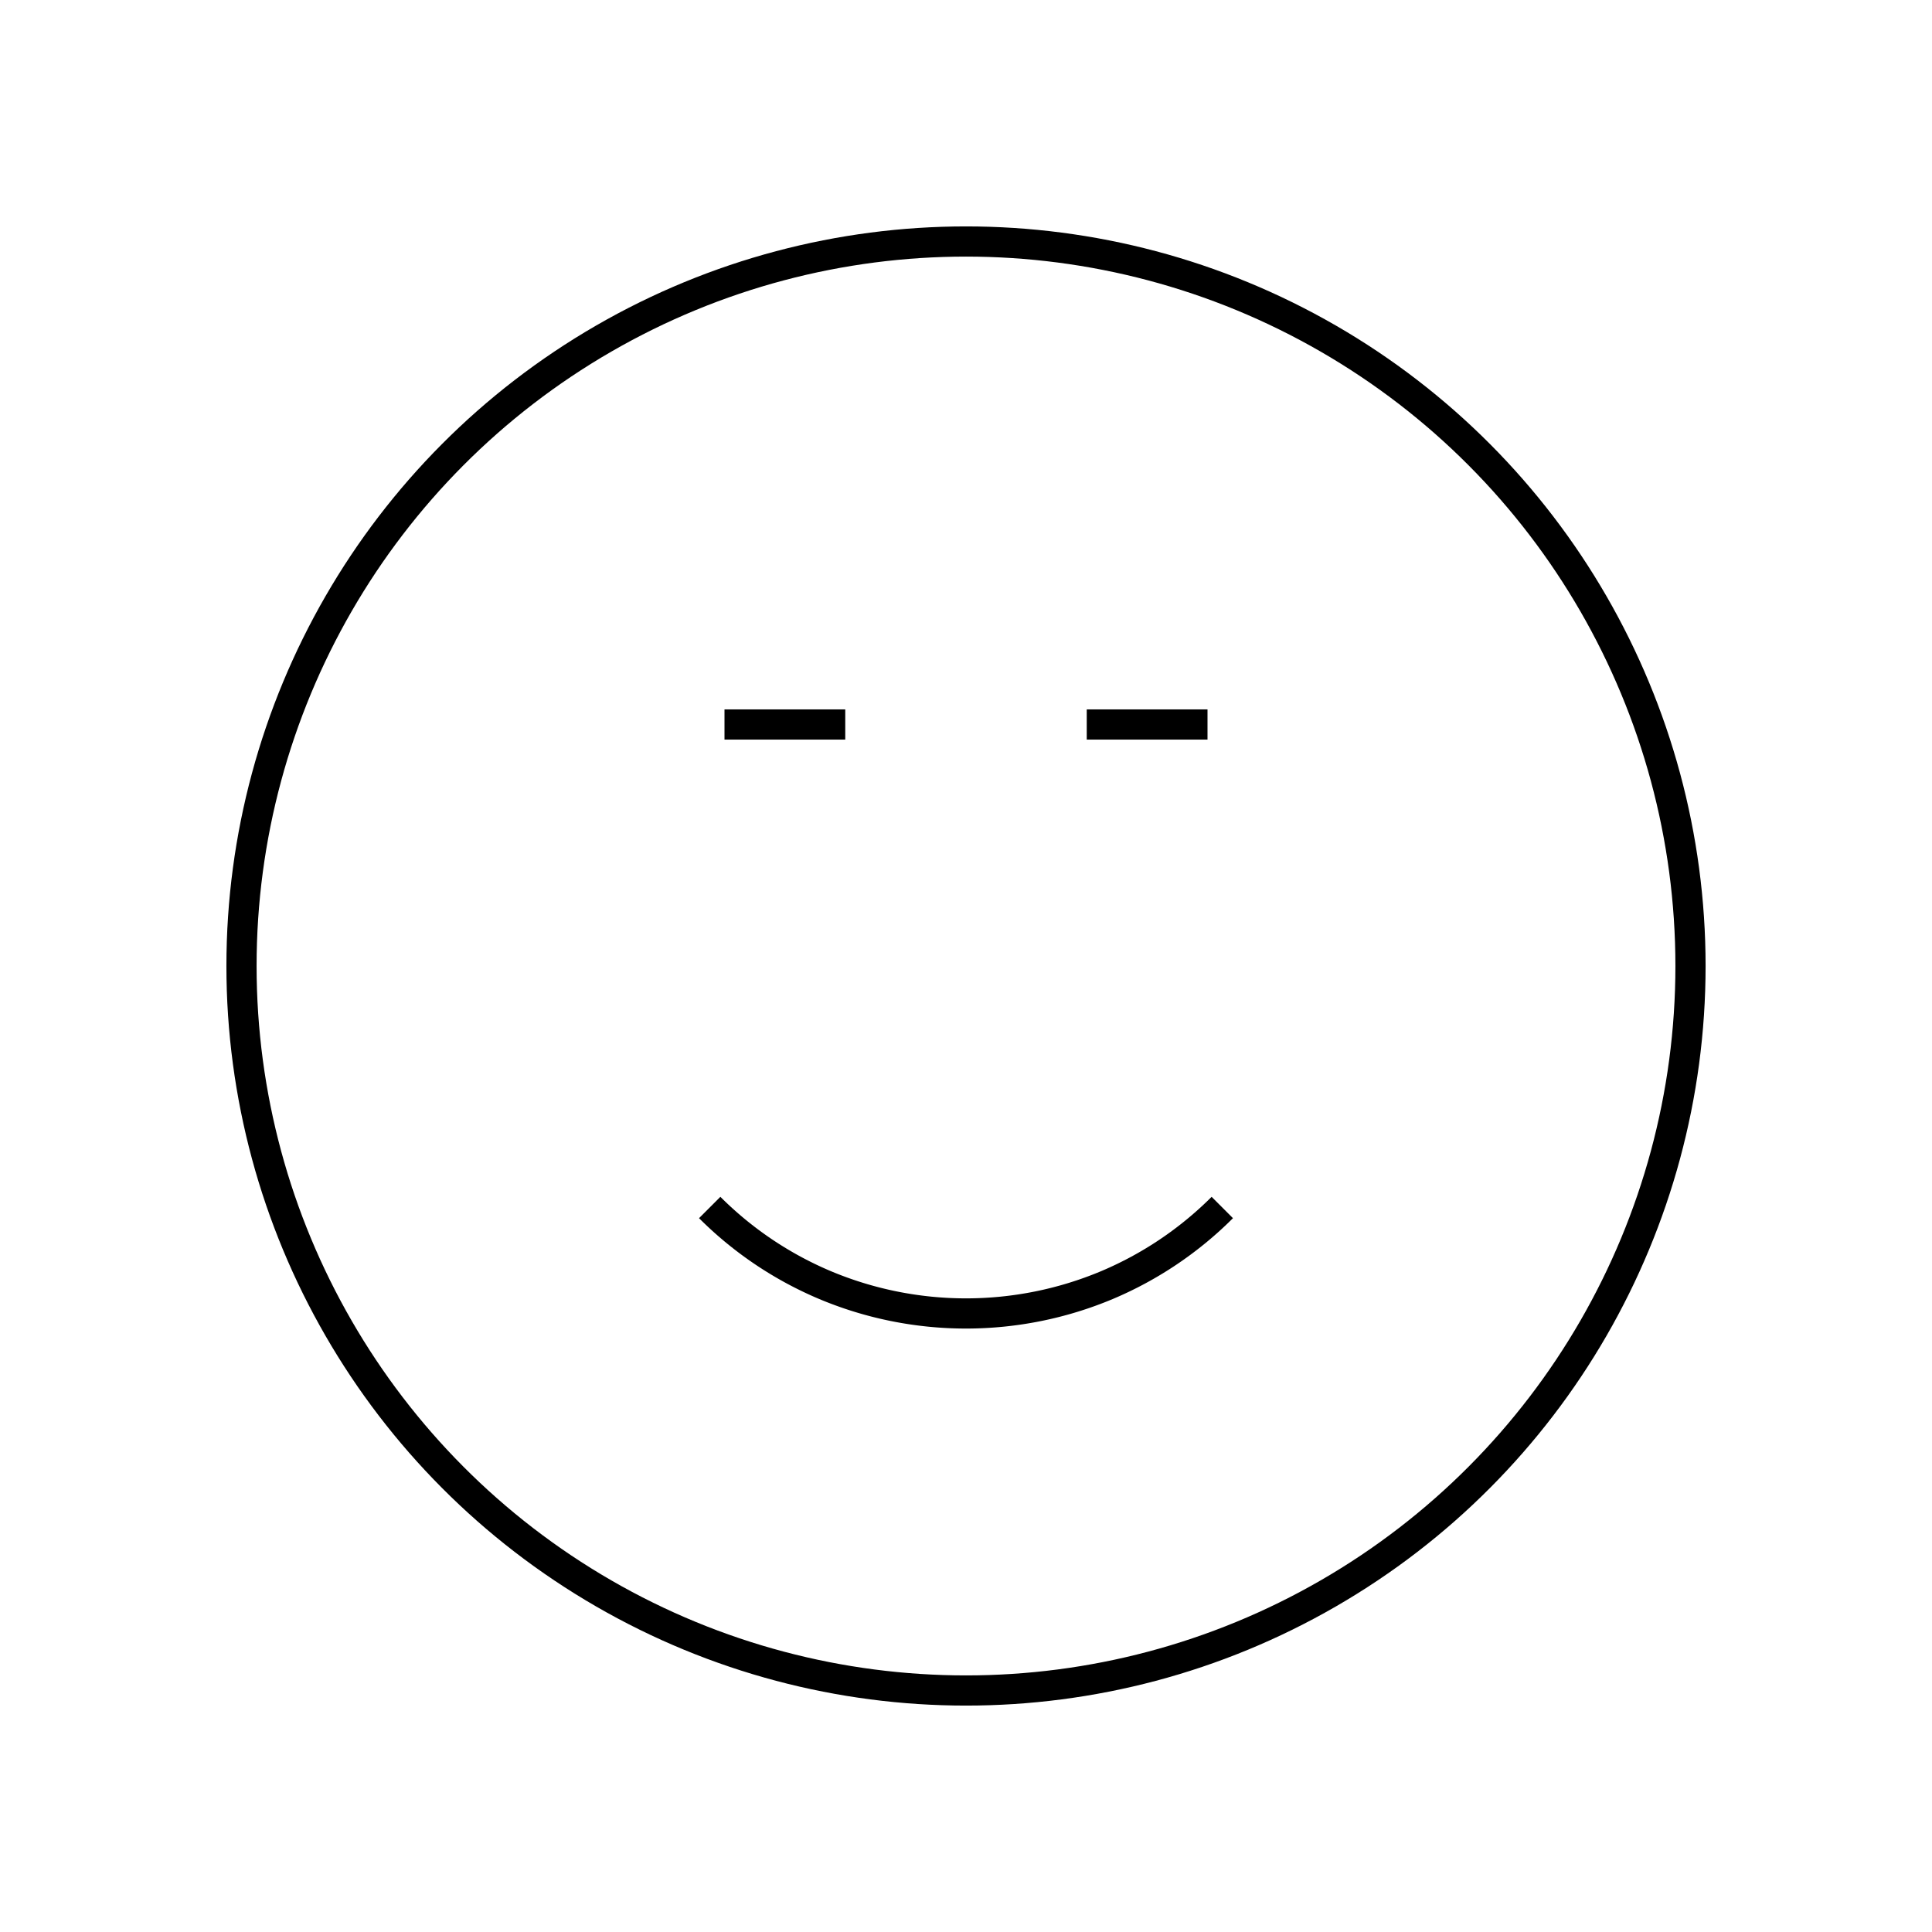 <?xml version="1.0" encoding="utf-8"?><!-- Скачано с сайта svg4.ru / Downloaded from svg4.ru -->
<svg width="800px" height="800px" viewBox="0 0 64 64" xmlns="http://www.w3.org/2000/svg" fill="none" stroke="#000000"><circle cx="32" cy="32" r="24"/><path d="M40.49 40a12 12 0 0 1-3.82 2.57 12.07 12.07 0 0 1-9.34 0A12 12 0 0 1 23.51 40"/><line x1="40" y1="24" x2="36" y2="24"/><line x1="28" y1="24" x2="24" y2="24"/></svg>